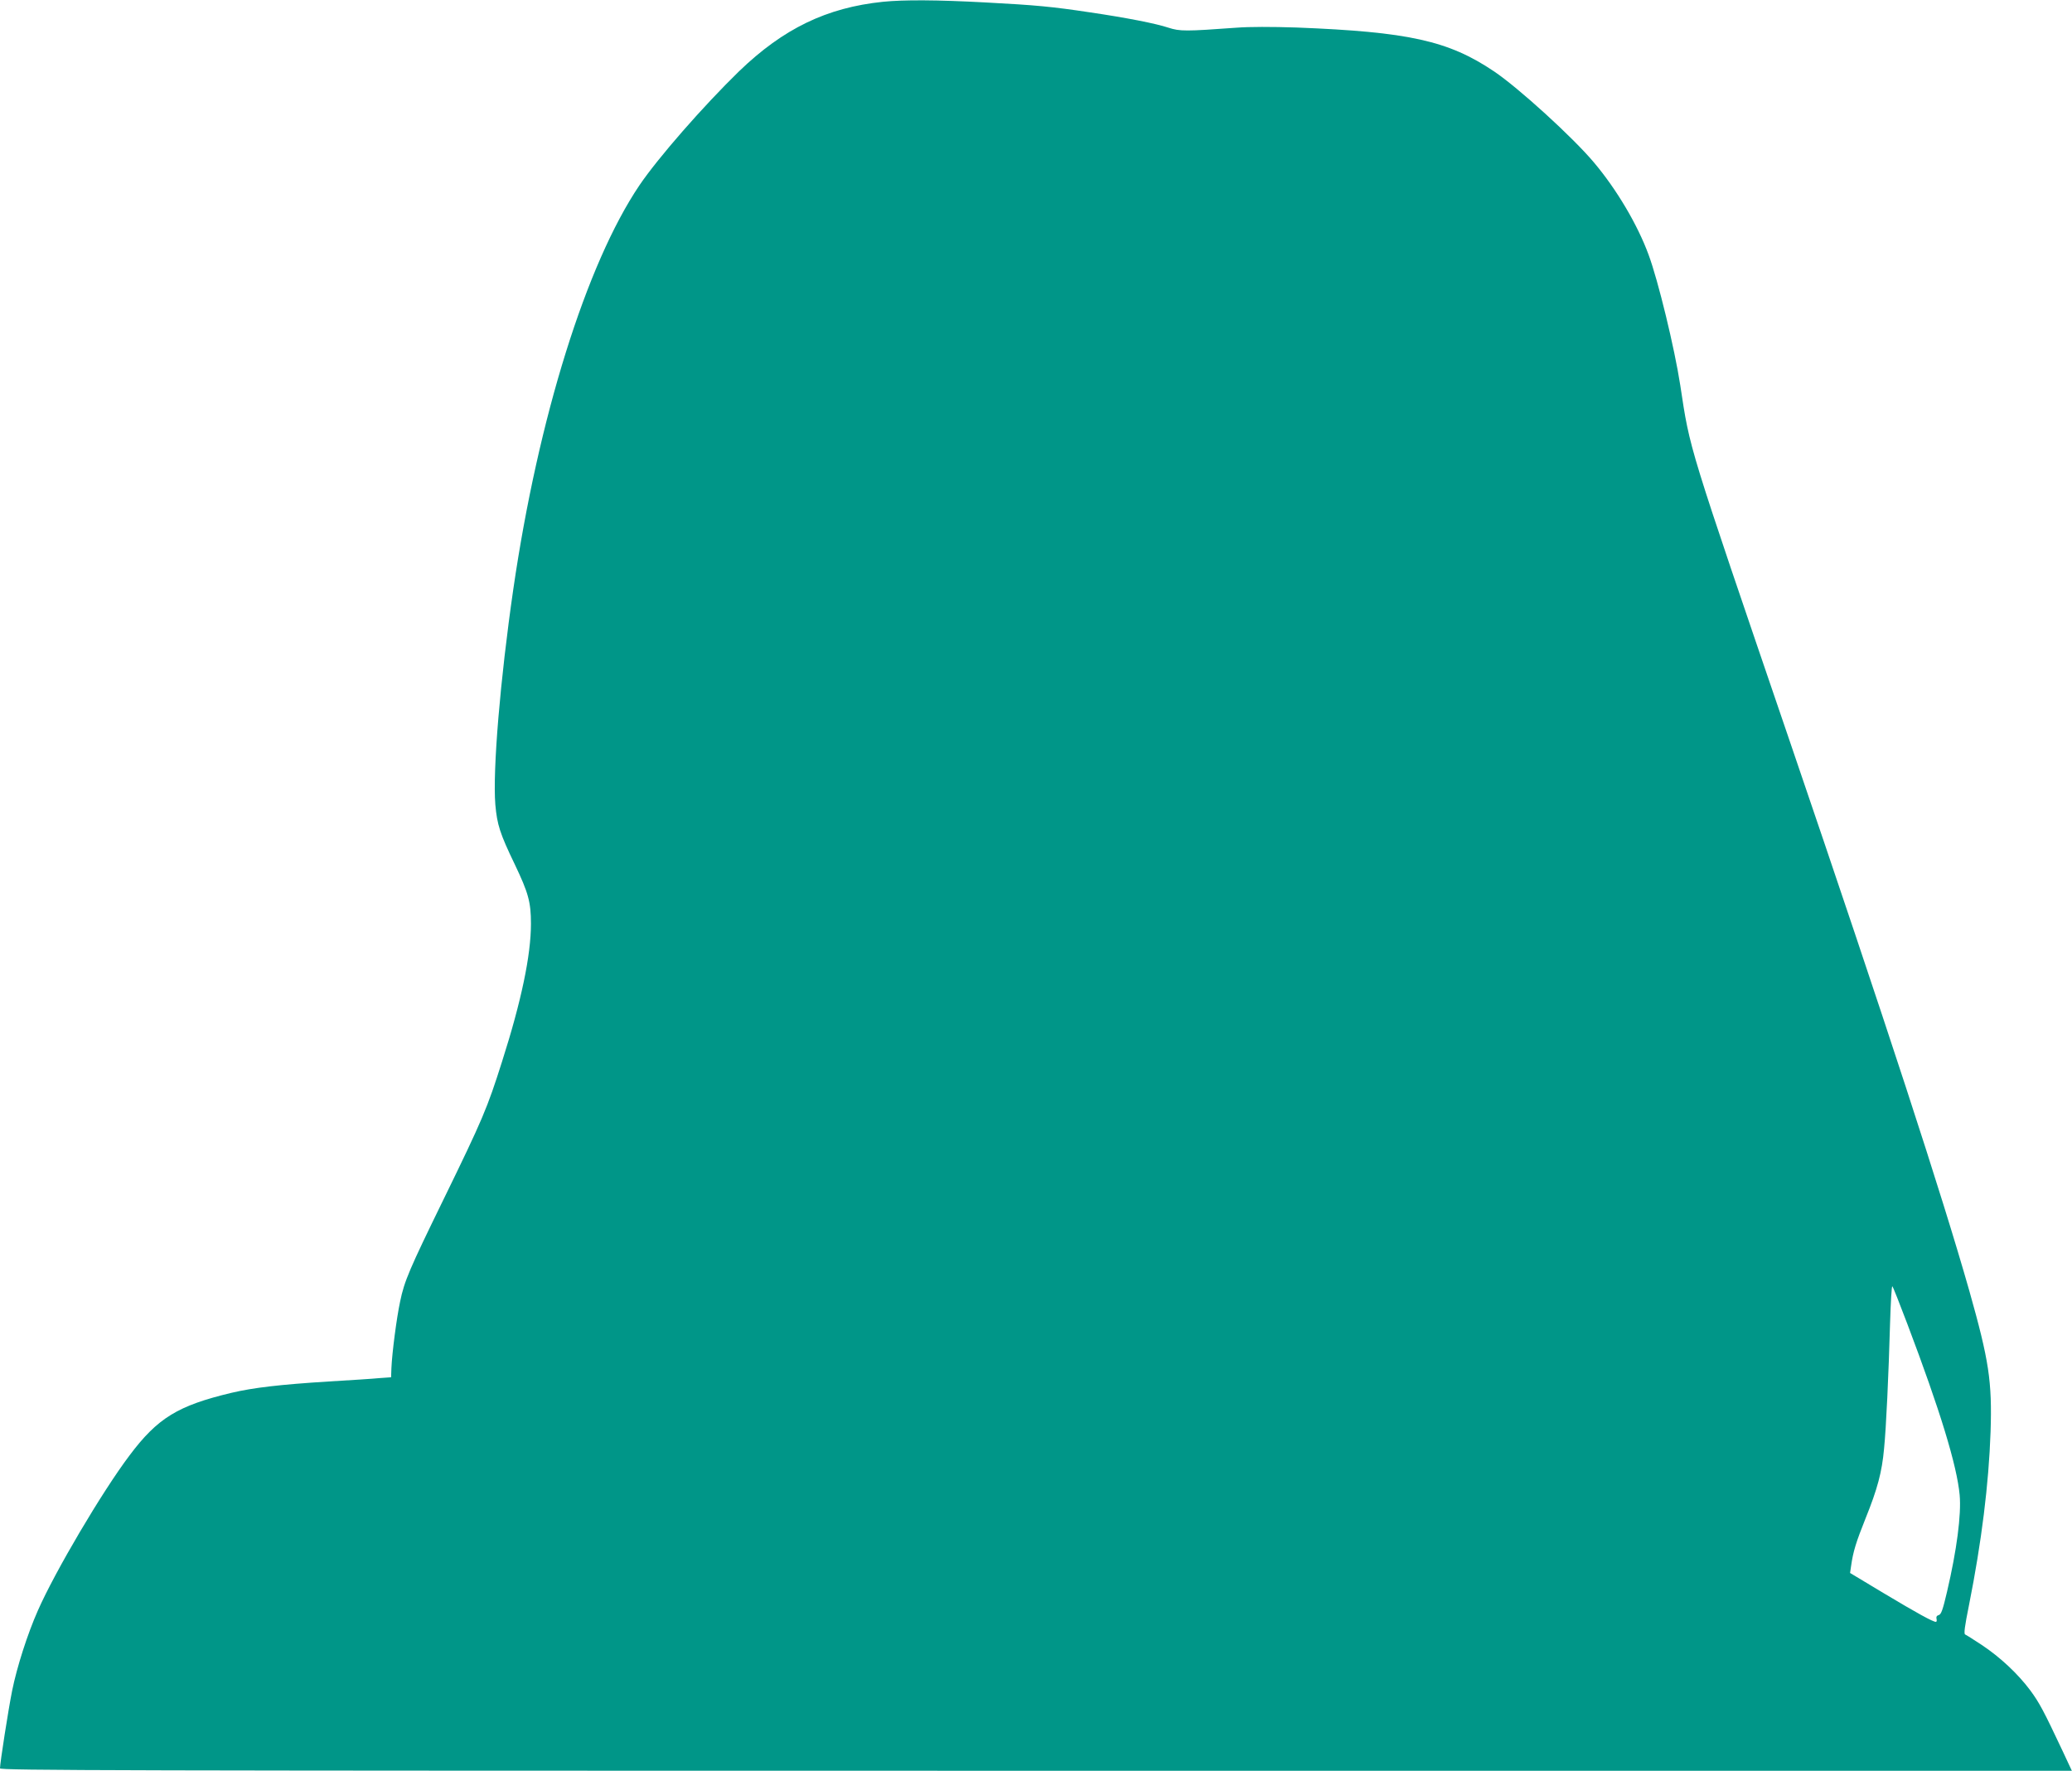 <?xml version="1.0" standalone="no"?>
<!DOCTYPE svg PUBLIC "-//W3C//DTD SVG 20010904//EN"
 "http://www.w3.org/TR/2001/REC-SVG-20010904/DTD/svg10.dtd">
<svg version="1.0" xmlns="http://www.w3.org/2000/svg"
 width="1280pt" height="1094pt" viewBox="0 0 1280 1094"
 preserveAspectRatio="xMidYMid meet">
<g transform="translate(0,1094) scale(0.1,-0.1)"
fill="#009688" stroke="none">
<path d="M5455 10929 c-349 -36 -616 -166 -889 -429 -220 -214 -501 -535 -616
-705 -328 -486 -625 -1437 -779 -2495 -81 -558 -128 -1120 -111 -1331 11 -124
28 -178 120 -369 84 -176 100 -233 100 -367 0 -195 -59 -477 -179 -853 -91
-287 -119 -354 -361 -850 -211 -432 -242 -504 -268 -630 -22 -102 -50 -319
-54 -412 l-2 -57 -71 -5 c-38 -4 -180 -13 -315 -21 -302 -19 -464 -38 -600
-70 -331 -79 -456 -155 -630 -387 -169 -224 -460 -717 -566 -958 -64 -144
-130 -351 -159 -495 -23 -114 -75 -447 -75 -480 0 -13 659 -15 6399 -15 l6400
0 -55 118 c-120 255 -146 303 -202 379 -76 102 -185 204 -299 280 -50 33 -96
62 -103 65 -9 3 -3 50 24 183 77 386 122 748 133 1070 10 311 -10 440 -131
869 -169 594 -507 1631 -1111 3401 -635 1861 -613 1788 -675 2195 -35 228
-137 649 -196 807 -68 185 -197 403 -337 569 -130 155 -468 463 -619 564 -281
189 -528 243 -1218 270 -154 5 -292 5 -370 -1 -316 -23 -351 -23 -422 0 -78
26 -262 62 -487 95 -233 35 -327 44 -645 61 -299 16 -502 17 -631 4z m6328
-8169 c203 -536 306 -874 323 -1056 11 -121 -18 -342 -78 -598 -26 -111 -36
-140 -51 -144 -12 -3 -17 -11 -14 -23 3 -11 1 -19 -4 -19 -18 0 -115 53 -322
177 l-208 125 6 41 c13 93 31 149 90 297 73 181 101 285 114 430 13 129 28
455 37 773 4 131 10 234 14 230 5 -4 46 -109 93 -233z"/>
</g>
</svg>
